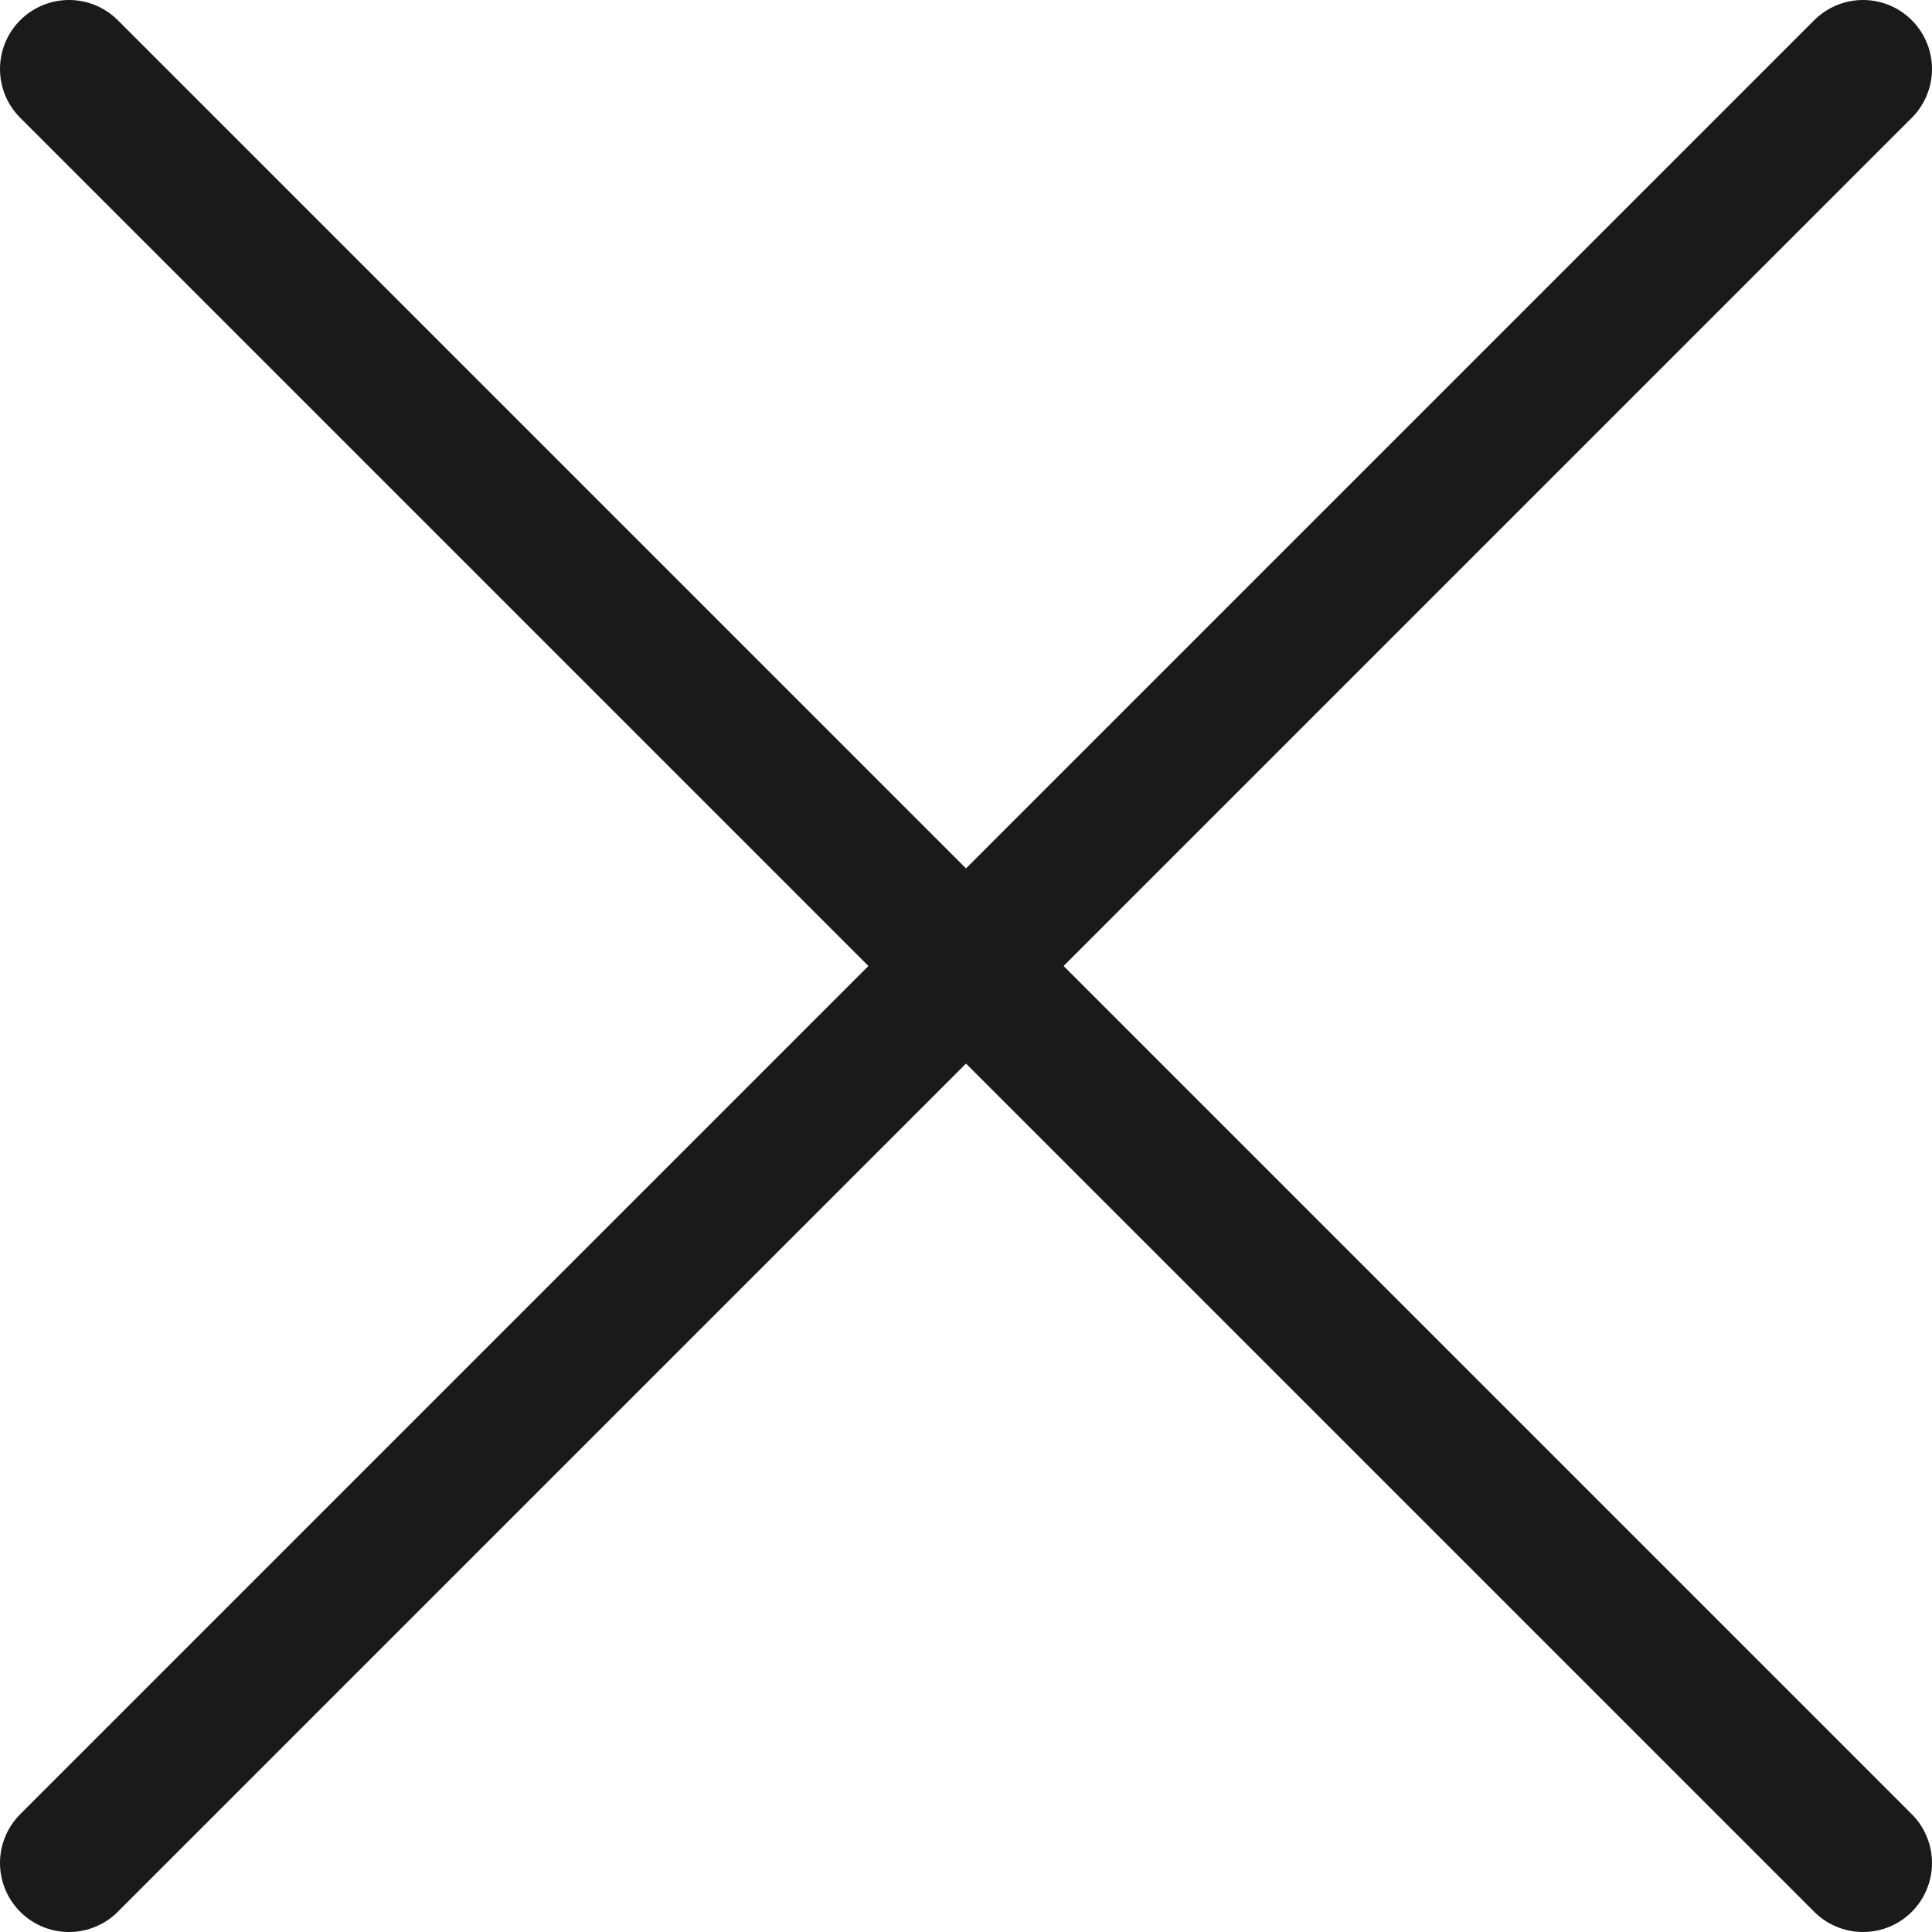 <?xml version="1.0" encoding="UTF-8"?> <svg xmlns="http://www.w3.org/2000/svg" width="28" height="28" viewBox="0 0 28 28" fill="none"> <path d="M1 27L27 1" stroke="#1A1A1A" stroke-width="2" stroke-linecap="round" stroke-linejoin="round"></path> <path d="M1 1L27 27" stroke="#1A1A1A" stroke-width="2" stroke-linecap="round" stroke-linejoin="round"></path> </svg> 